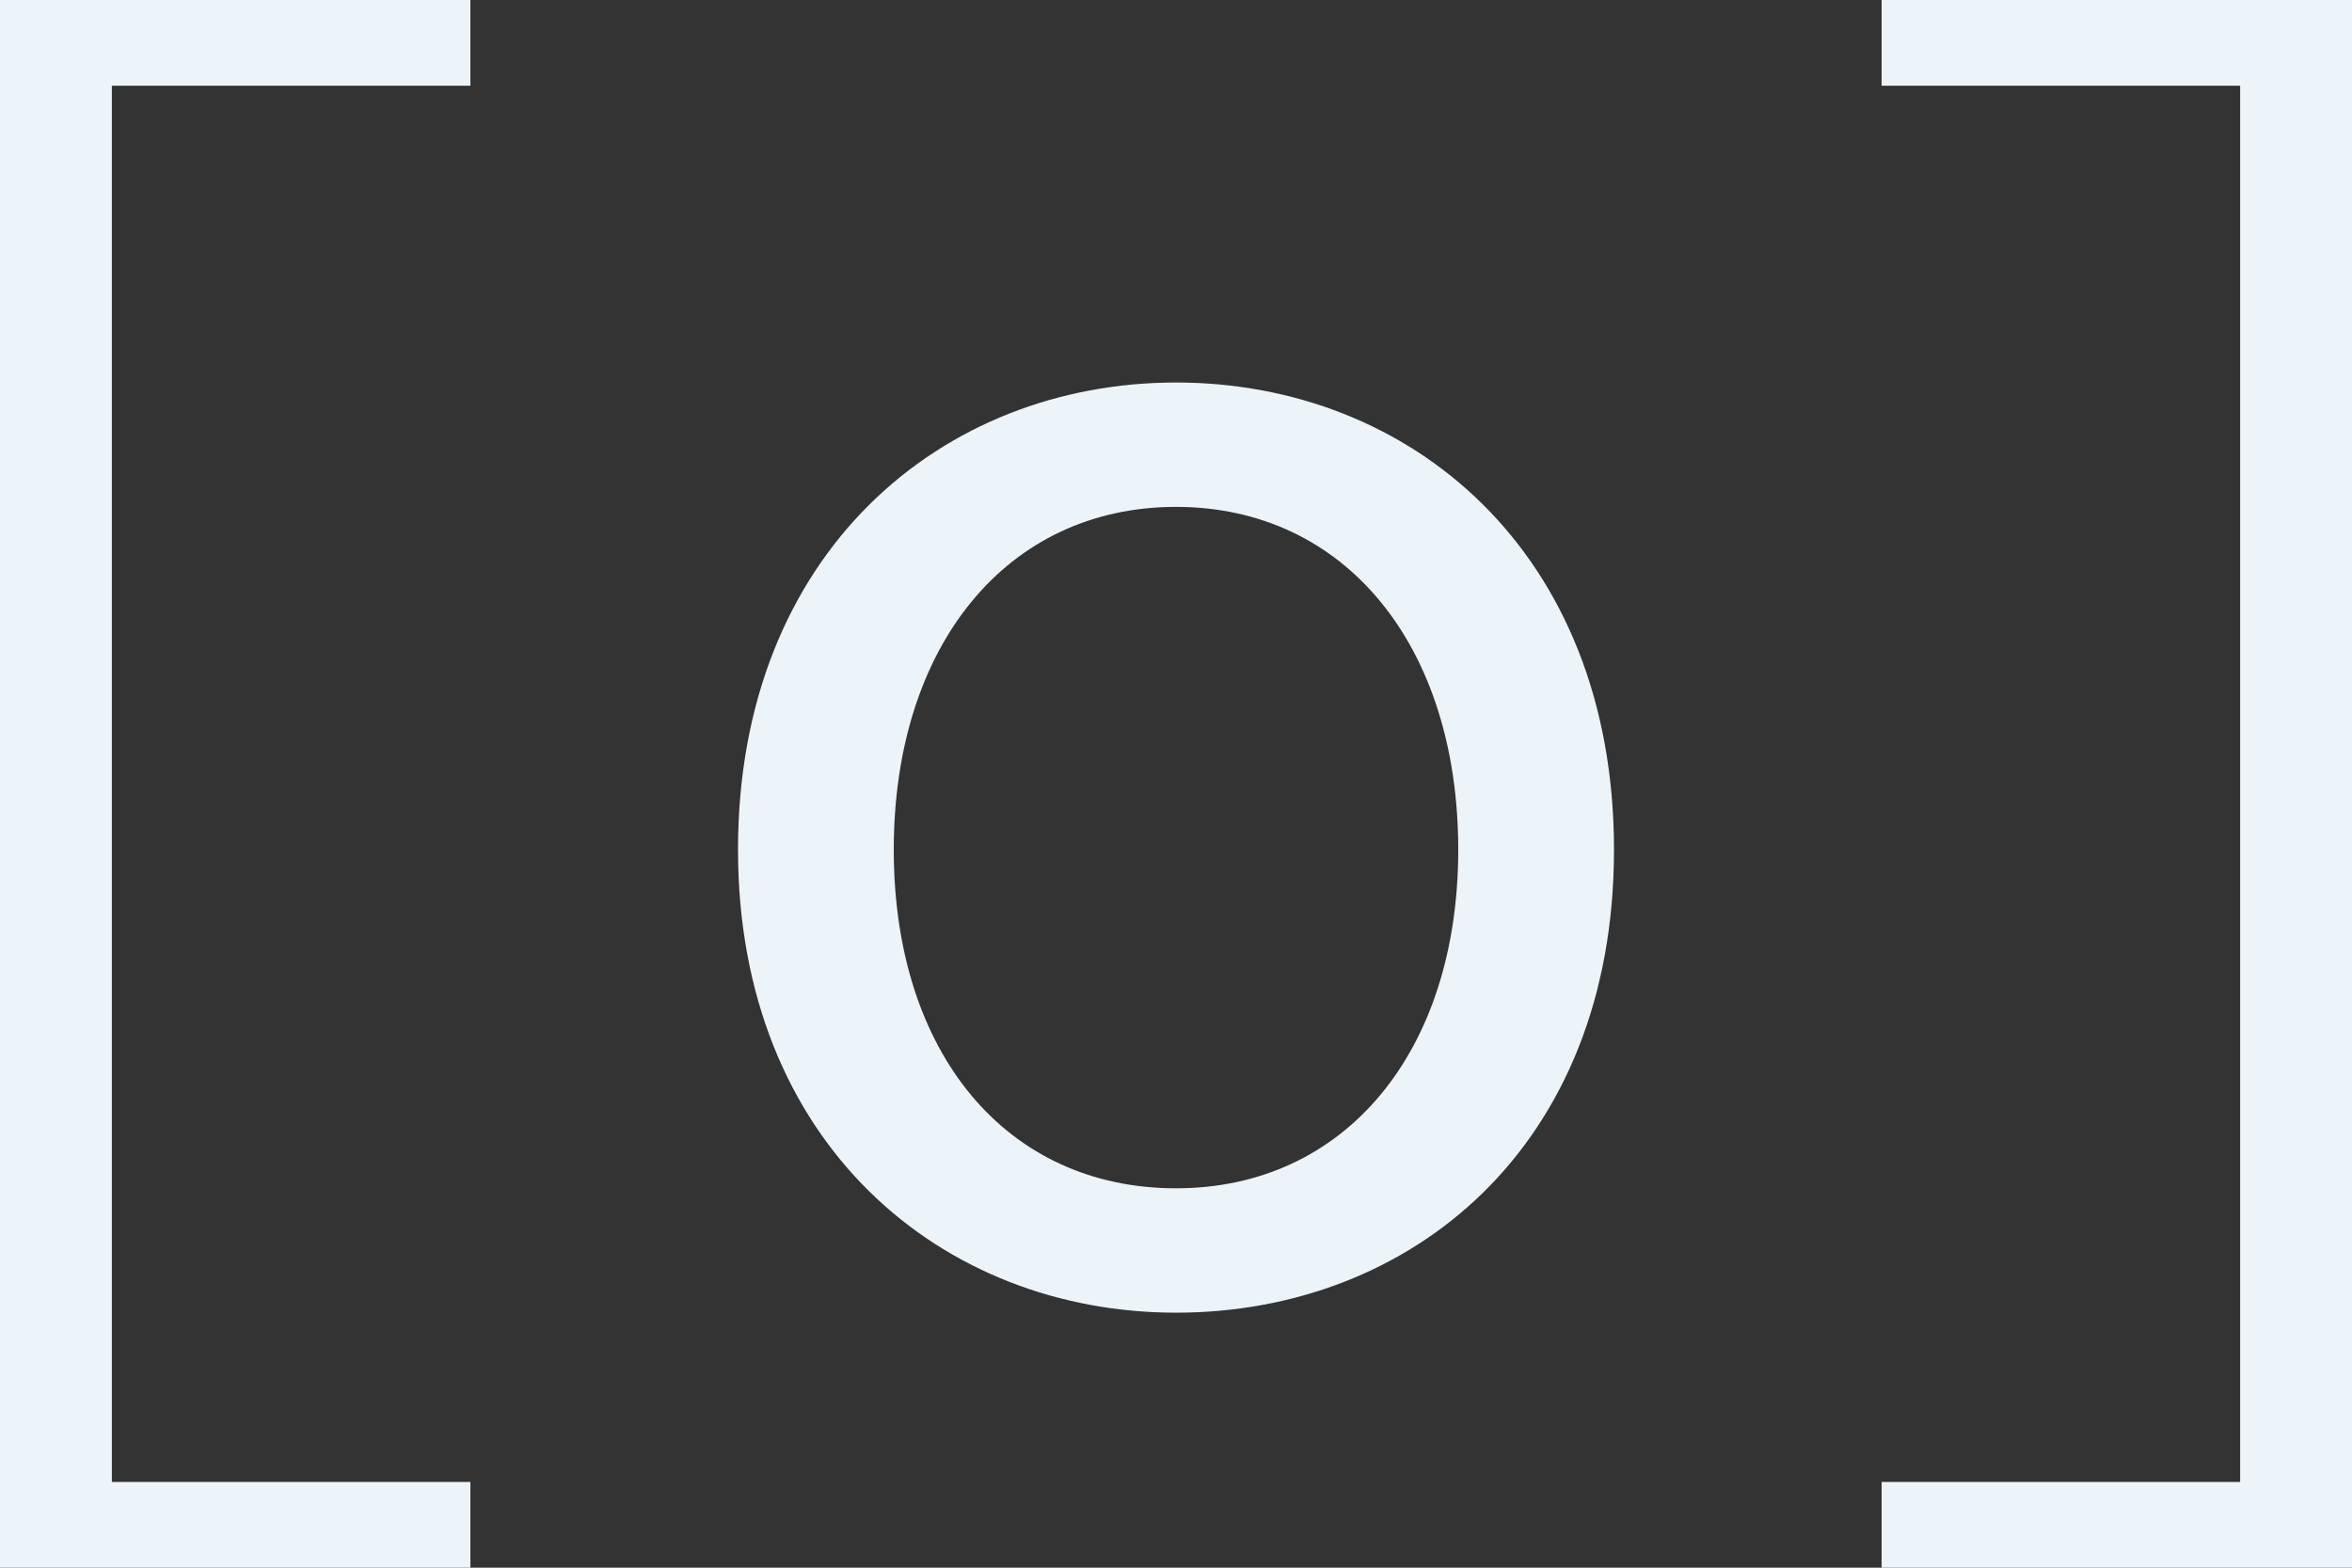 <?xml version="1.0" encoding="UTF-8"?>
<svg id="Layer_2" data-name="Layer 2" xmlns="http://www.w3.org/2000/svg" viewBox="0 0 22.5 15">
  <rect x="0" y="0" width="22.5" height="15" fill="#333333" stroke="none"/>
  <defs>
    <style>
      .cls-1 {
        fill: #edf4f9;
      }
    </style>
  </defs>
  <g id="Layer_1-2" data-name="Layer 1">
    <g>
      <path class="cls-1" d="M0,0h4.5v.82H1.07v13.36h3.43v.82H0V0Z"/>
      <path class="cls-1" d="M7.06,8.13c0-2.84,1.95-4.47,4.19-4.47s4.19,1.62,4.19,4.47-1.95,4.43-4.19,4.43-4.19-1.62-4.19-4.43ZM13.95,8.13c0-1.95-1.08-3.28-2.7-3.28s-2.7,1.33-2.7,3.28,1.08,3.24,2.7,3.24,2.7-1.31,2.7-3.24Z"/>
      <path class="cls-1" d="M18,14.18h3.43V.82h-3.43v-.82h4.5v15h-4.5v-.82Z"/>
    </g>
  </g>
</svg>